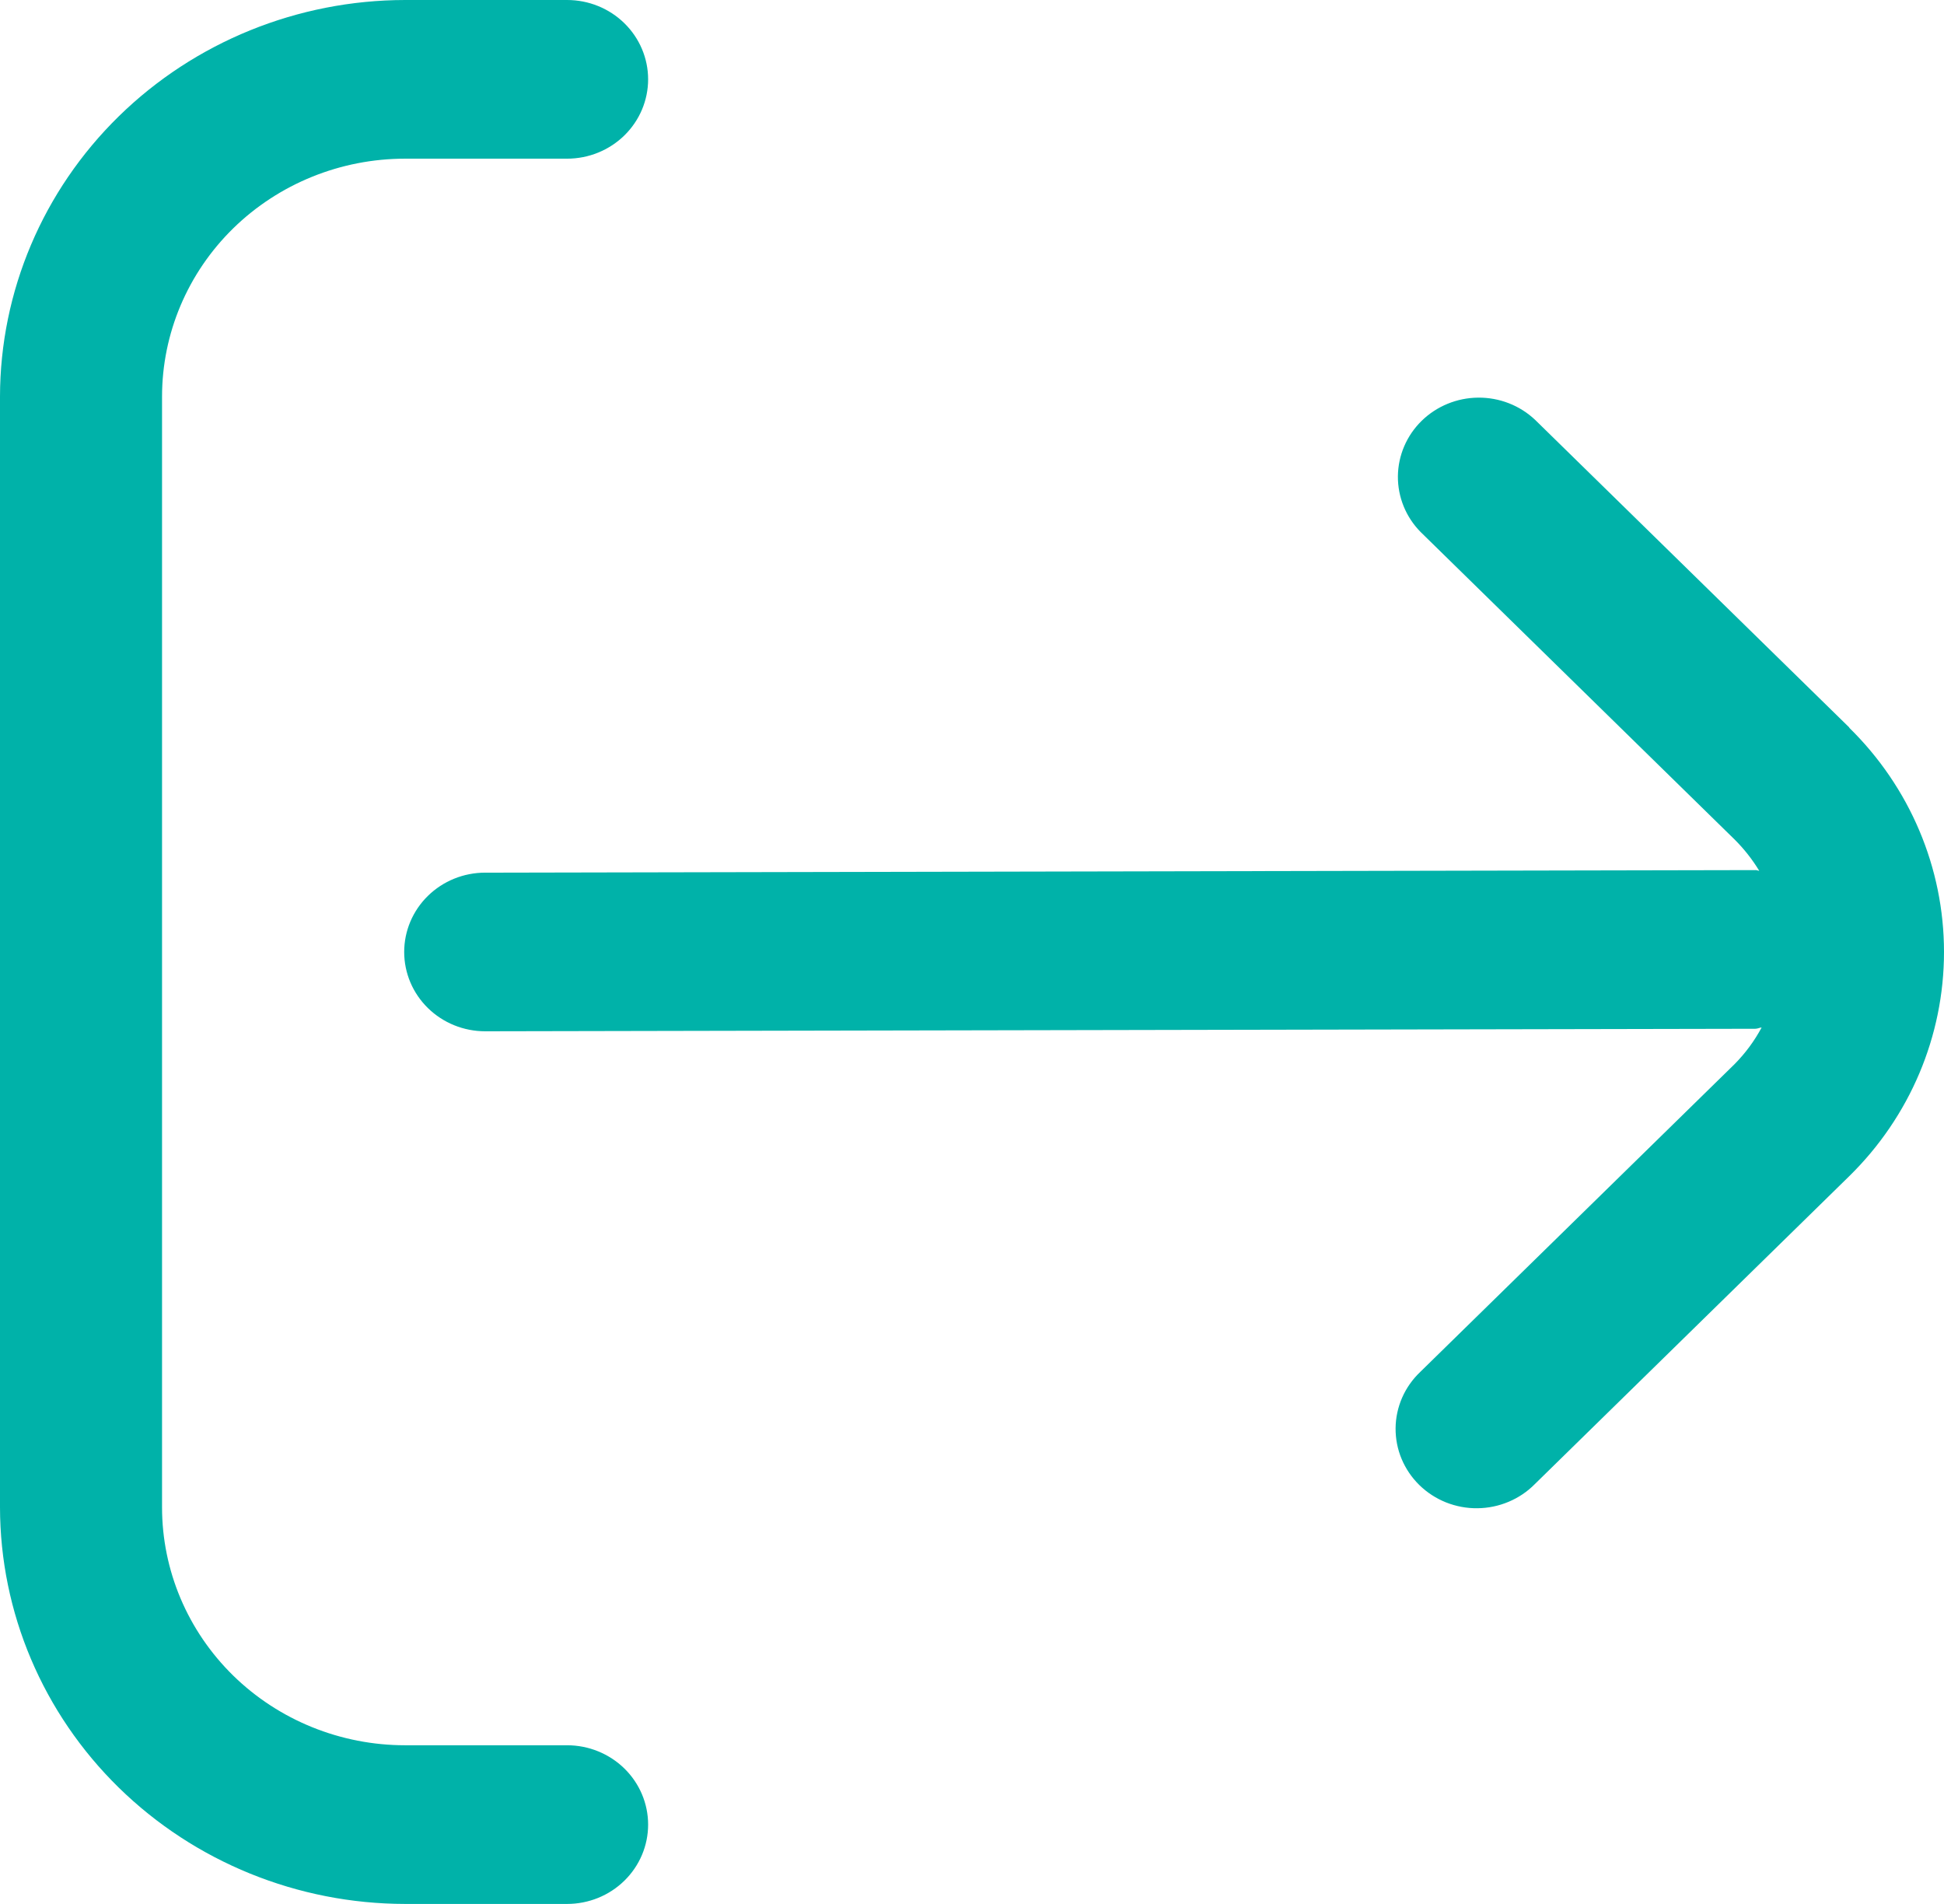 <svg width="48" height="47" viewBox="0 0 48 47" fill="none" xmlns="http://www.w3.org/2000/svg">
<path d="M45.665 17.962L37.906 10.366C37.529 10.009 37.023 9.811 36.499 9.816C35.975 9.82 35.473 10.026 35.102 10.389C34.731 10.752 34.521 11.244 34.516 11.757C34.512 12.271 34.713 12.765 35.078 13.134L42.837 20.731C43.067 20.961 43.269 21.218 43.437 21.495C43.407 21.495 43.383 21.479 43.353 21.479L11.98 21.542C11.449 21.542 10.941 21.748 10.566 22.115C10.19 22.483 9.98 22.981 9.98 23.5C9.98 24.019 10.19 24.517 10.566 24.885C10.941 25.252 11.449 25.458 11.98 25.458L43.341 25.396C43.397 25.396 43.443 25.368 43.497 25.364C43.32 25.696 43.095 26 42.829 26.269L35.07 33.865C34.879 34.046 34.726 34.262 34.621 34.501C34.517 34.74 34.461 34.997 34.459 35.257C34.457 35.517 34.507 35.775 34.608 36.016C34.709 36.256 34.857 36.475 35.045 36.659C35.233 36.843 35.456 36.988 35.702 37.087C35.948 37.185 36.211 37.235 36.477 37.232C36.742 37.23 37.005 37.176 37.249 37.073C37.493 36.971 37.714 36.822 37.898 36.635L45.657 29.038C47.157 27.569 48 25.577 48 23.5C48 21.423 47.157 19.431 45.657 17.962H45.665Z" fill="#00B2A9"/>
<path d="M14.002 43.083H10.002C8.41 43.083 6.884 42.464 5.758 41.363C4.633 40.261 4.001 38.767 4.001 37.208V9.792C4.001 8.234 4.633 6.739 5.758 5.637C6.884 4.536 8.41 3.917 10.002 3.917H14.002C14.533 3.917 15.042 3.71 15.417 3.343C15.792 2.976 16.003 2.478 16.003 1.958C16.003 1.439 15.792 0.941 15.417 0.574C15.042 0.206 14.533 0 14.002 0H10.002C7.35 0.003 4.808 1.036 2.933 2.871C1.058 4.707 0.003 7.196 0 9.792V37.208C0.003 39.804 1.058 42.293 2.933 44.129C4.808 45.964 7.35 46.997 10.002 47H14.002C14.533 47 15.042 46.794 15.417 46.426C15.792 46.059 16.003 45.561 16.003 45.042C16.003 44.522 15.792 44.024 15.417 43.657C15.042 43.29 14.533 43.083 14.002 43.083Z" fill="#00B2A9"/>
</svg>
